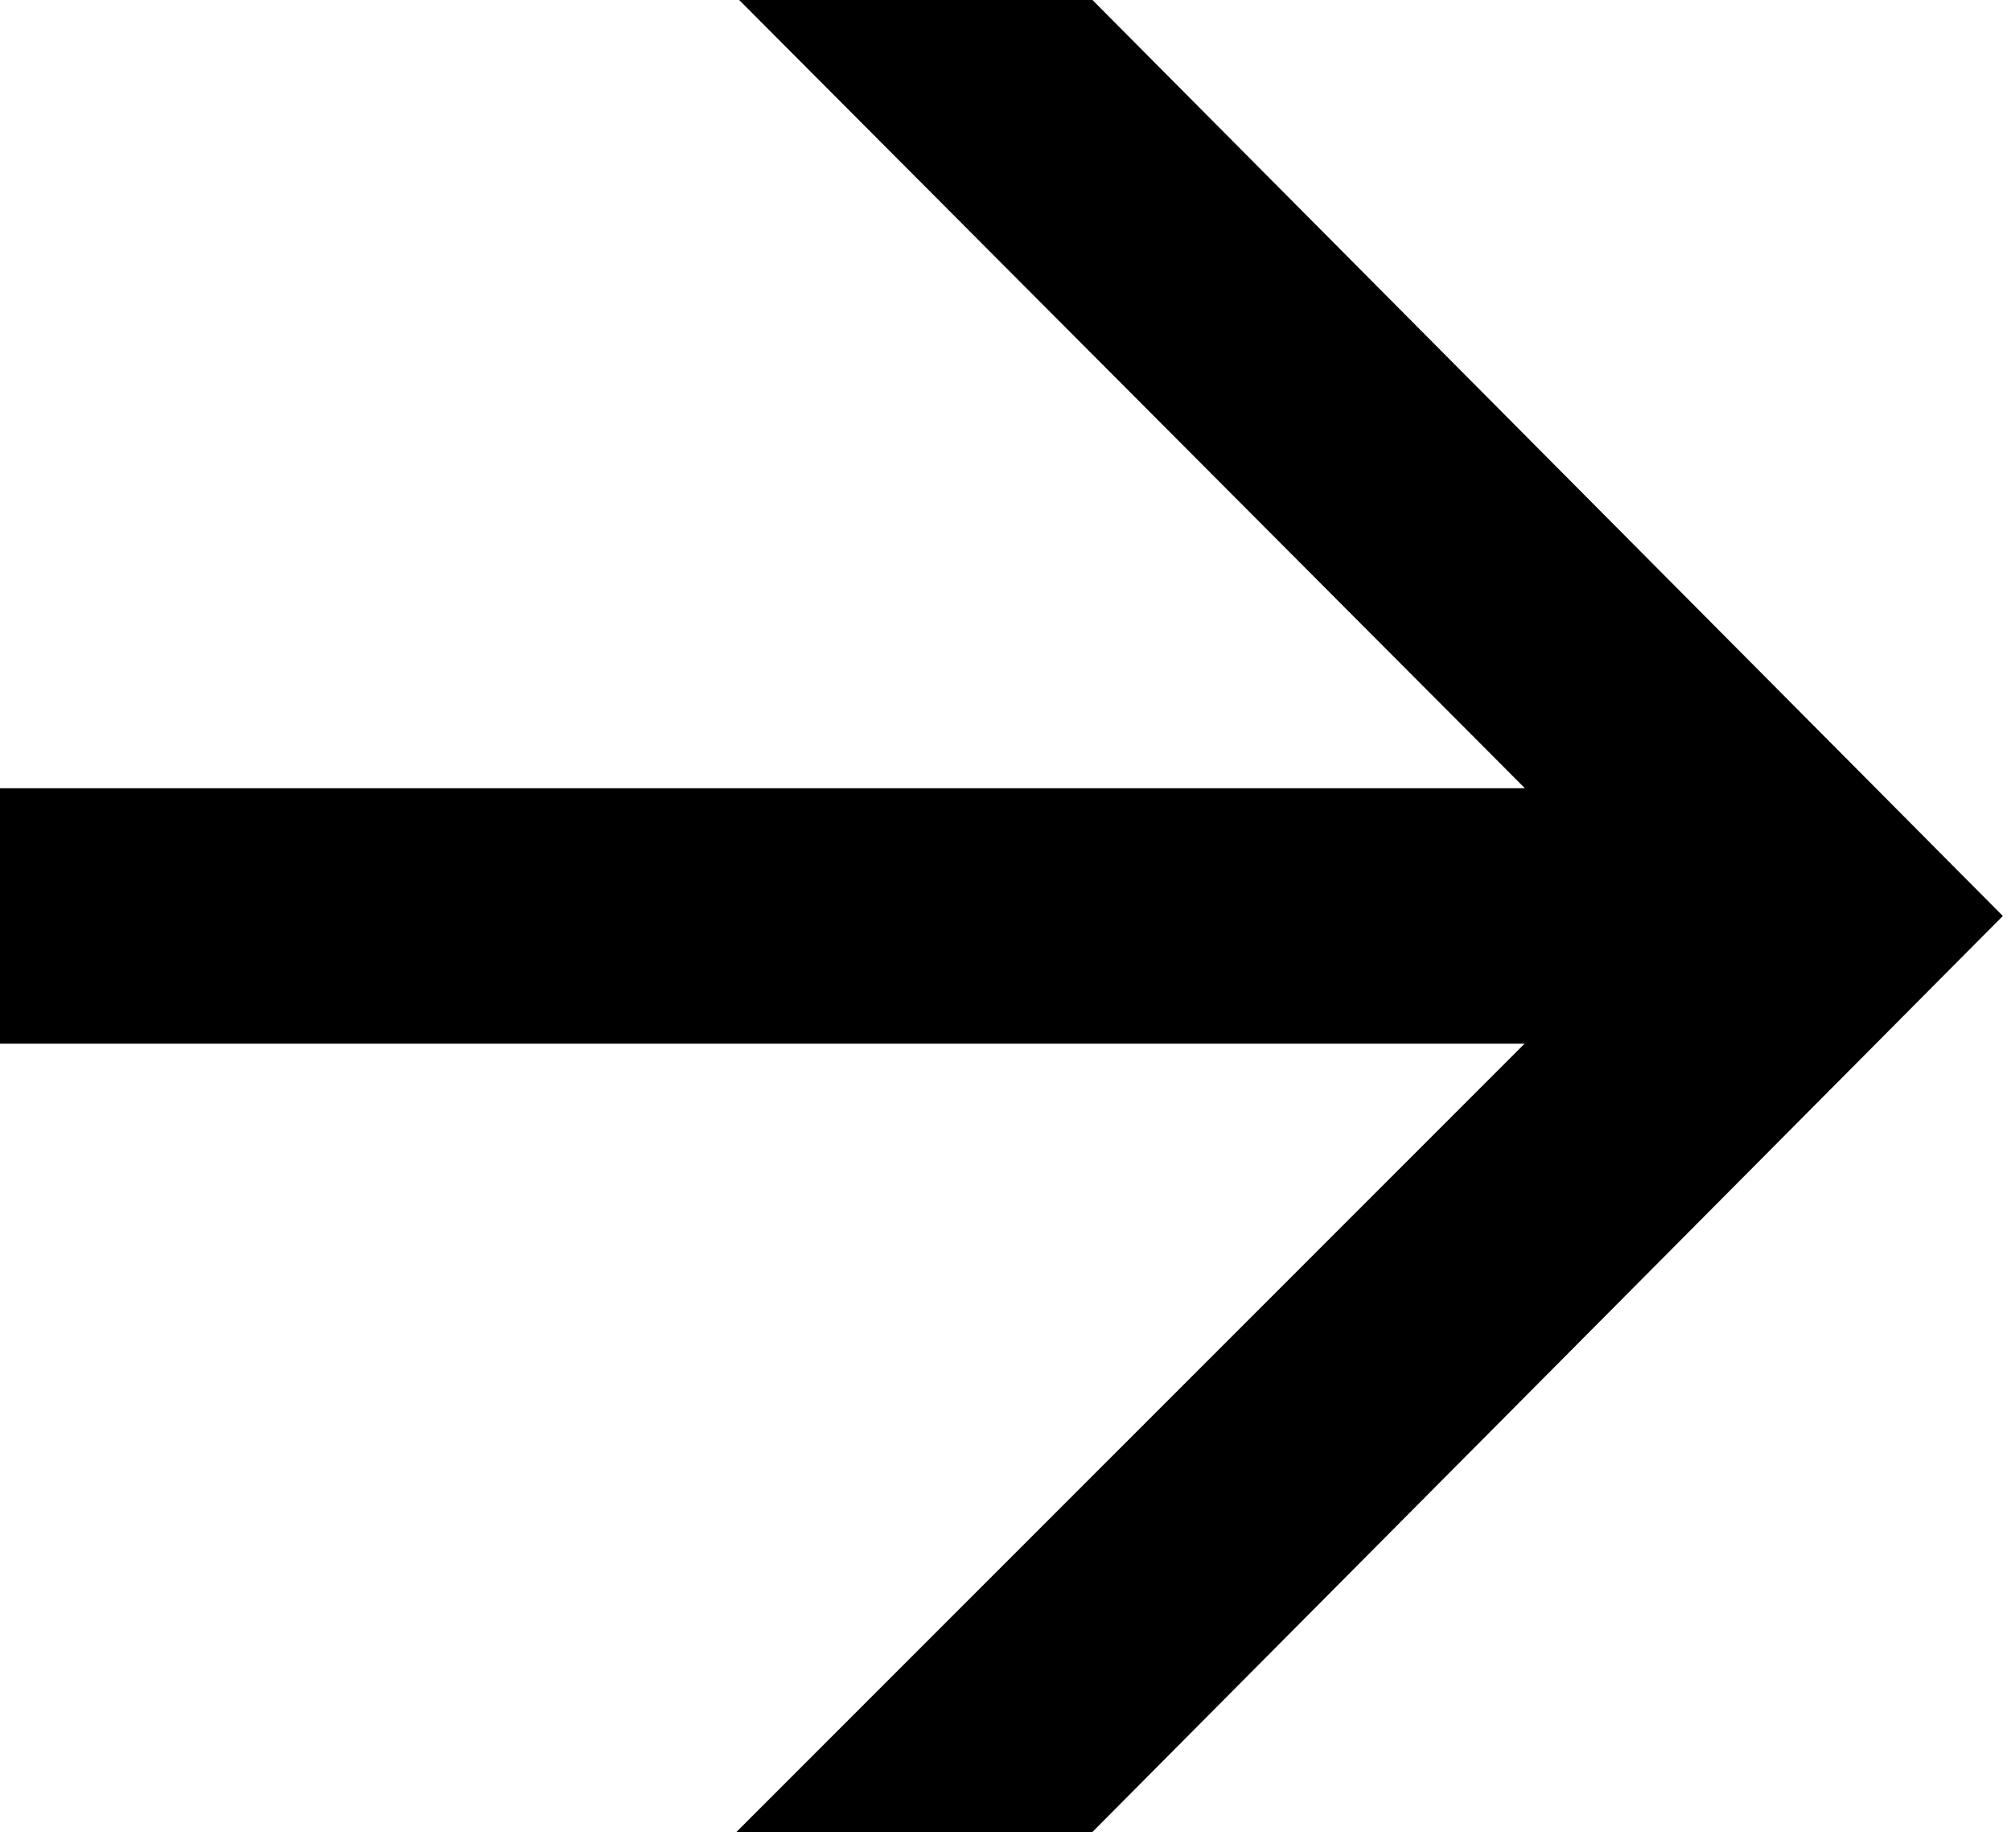 <svg width="74" height="68" viewBox="0 0 74 68" fill="none" xmlns="http://www.w3.org/2000/svg">
<path d="M0 29H65.3L60 32.9L27.2 0H40.2L73.7 33.7L40.2 67.4H27.1L60 34.5L65.3 38.4H0V29Z" fill="black"/>
</svg>
